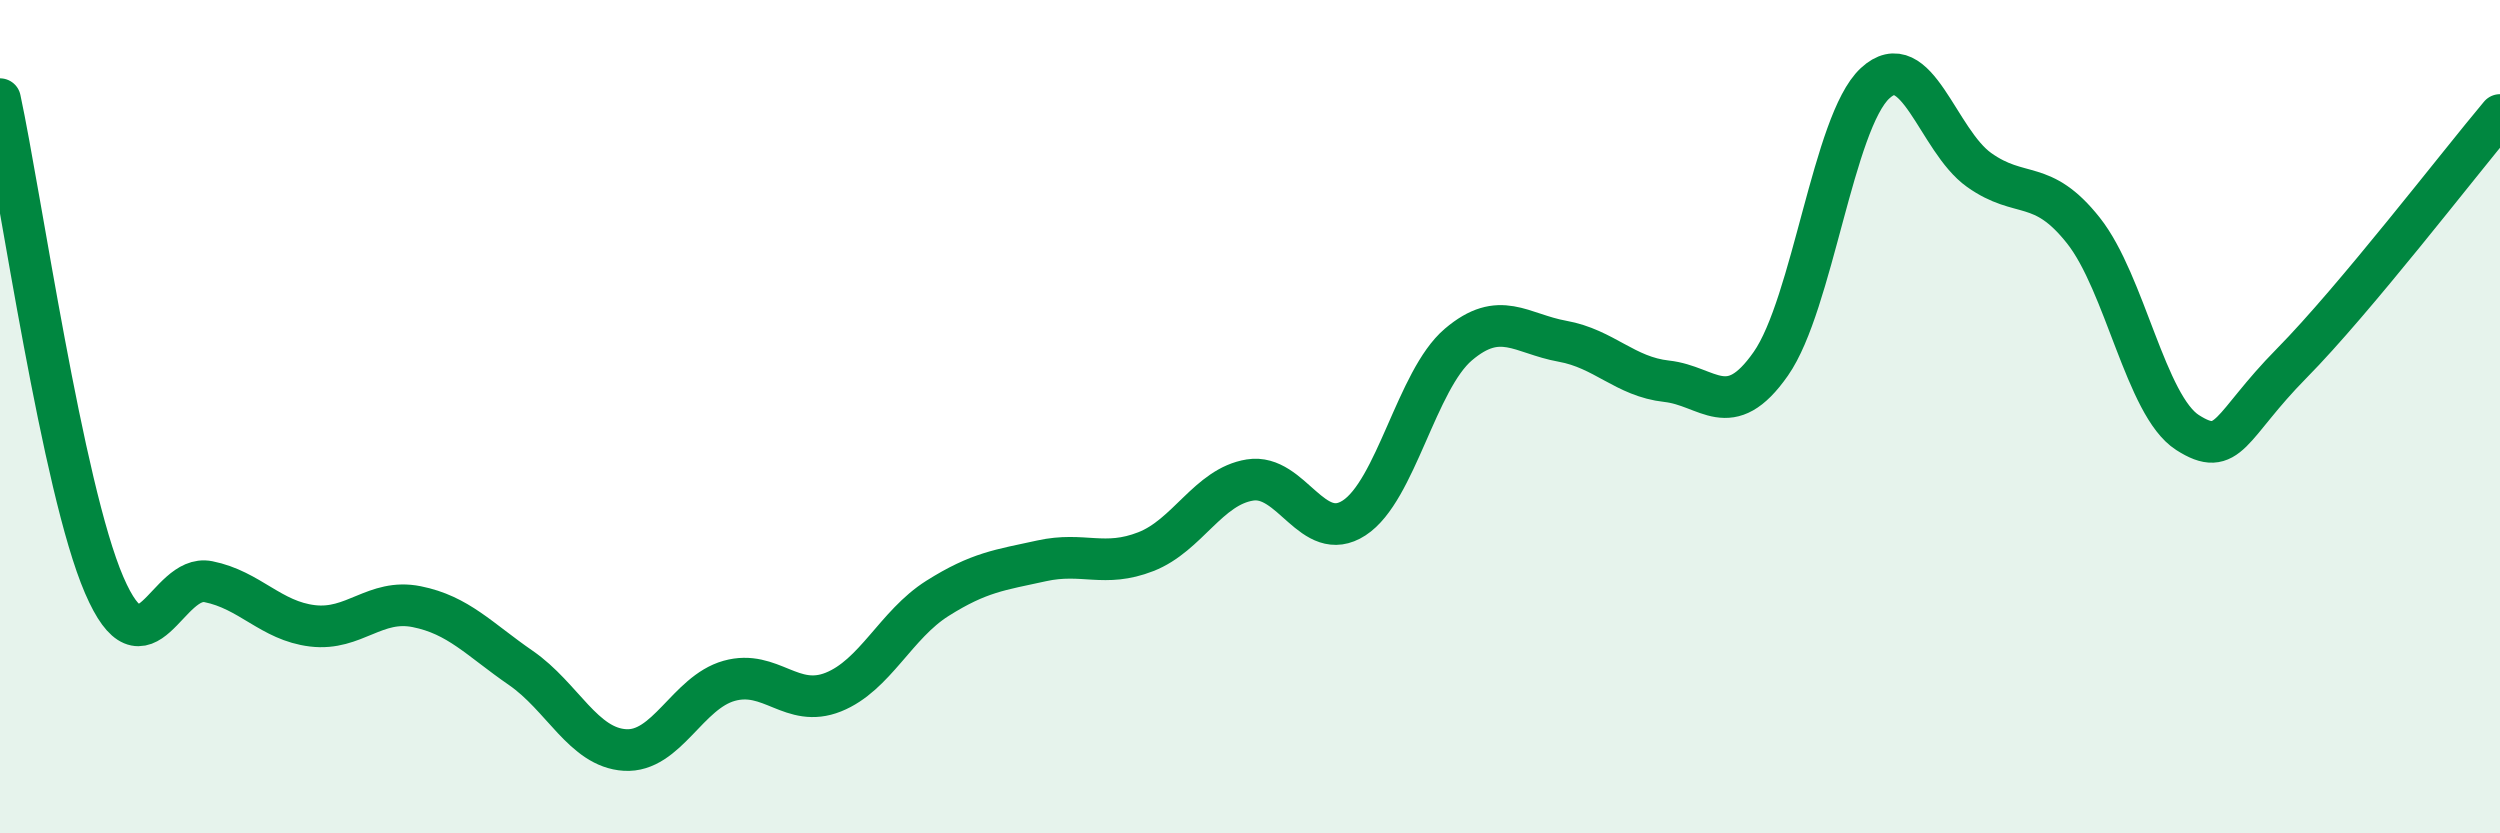 
    <svg width="60" height="20" viewBox="0 0 60 20" xmlns="http://www.w3.org/2000/svg">
      <path
        d="M 0,2.38 C 0.5,4.71 1.5,11.72 2.5,14.04 C 3.5,16.36 4,13.76 5,13.96 C 6,14.16 6.5,14.9 7.5,15.02 C 8.5,15.14 9,14.36 10,14.56 C 11,14.76 11.5,15.34 12.5,16.03 C 13.5,16.72 14,17.94 15,18 C 16,18.06 16.5,16.62 17.5,16.34 C 18.5,16.06 19,17.01 20,16.61 C 21,16.21 21.5,14.99 22.5,14.36 C 23.5,13.73 24,13.68 25,13.46 C 26,13.24 26.5,13.63 27.5,13.24 C 28.5,12.85 29,11.68 30,11.52 C 31,11.36 31.5,13.08 32.5,12.43 C 33.5,11.78 34,9.12 35,8.27 C 36,7.42 36.5,8.01 37.5,8.19 C 38.5,8.37 39,9.04 40,9.15 C 41,9.26 41.5,10.16 42.5,8.73 C 43.5,7.3 44,2.93 45,2 C 46,1.07 46.5,3.37 47.5,4.08 C 48.5,4.79 49,4.27 50,5.53 C 51,6.79 51.5,9.74 52.5,10.38 C 53.5,11.02 53.5,10.24 55,8.72 C 56.5,7.2 59,3.95 60,2.76L60 20L0 20Z"
        fill="#008740"
        opacity="0.1"
        stroke-linecap="round"
        stroke-linejoin="round"
      />
      <path
        d="M 0,2.38 C 0.5,4.71 1.5,11.72 2.5,14.04 C 3.5,16.36 4,13.76 5,13.96 C 6,14.16 6.5,14.9 7.5,15.02 C 8.5,15.14 9,14.36 10,14.56 C 11,14.76 11.5,15.34 12.5,16.03 C 13.5,16.72 14,17.94 15,18 C 16,18.06 16.5,16.62 17.5,16.34 C 18.5,16.06 19,17.01 20,16.61 C 21,16.21 21.5,14.99 22.5,14.36 C 23.5,13.73 24,13.68 25,13.46 C 26,13.24 26.5,13.63 27.5,13.24 C 28.5,12.85 29,11.68 30,11.52 C 31,11.36 31.5,13.08 32.5,12.43 C 33.5,11.78 34,9.12 35,8.27 C 36,7.42 36.5,8.01 37.5,8.19 C 38.5,8.37 39,9.04 40,9.15 C 41,9.26 41.5,10.16 42.5,8.73 C 43.5,7.3 44,2.93 45,2 C 46,1.07 46.5,3.37 47.5,4.08 C 48.5,4.79 49,4.27 50,5.53 C 51,6.79 51.5,9.74 52.5,10.38 C 53.5,11.02 53.5,10.24 55,8.72 C 56.5,7.2 59,3.95 60,2.76"
        stroke="#008740"
        stroke-width="1"
        fill="none"
        stroke-linecap="round"
        stroke-linejoin="round"
      />
    </svg>
  